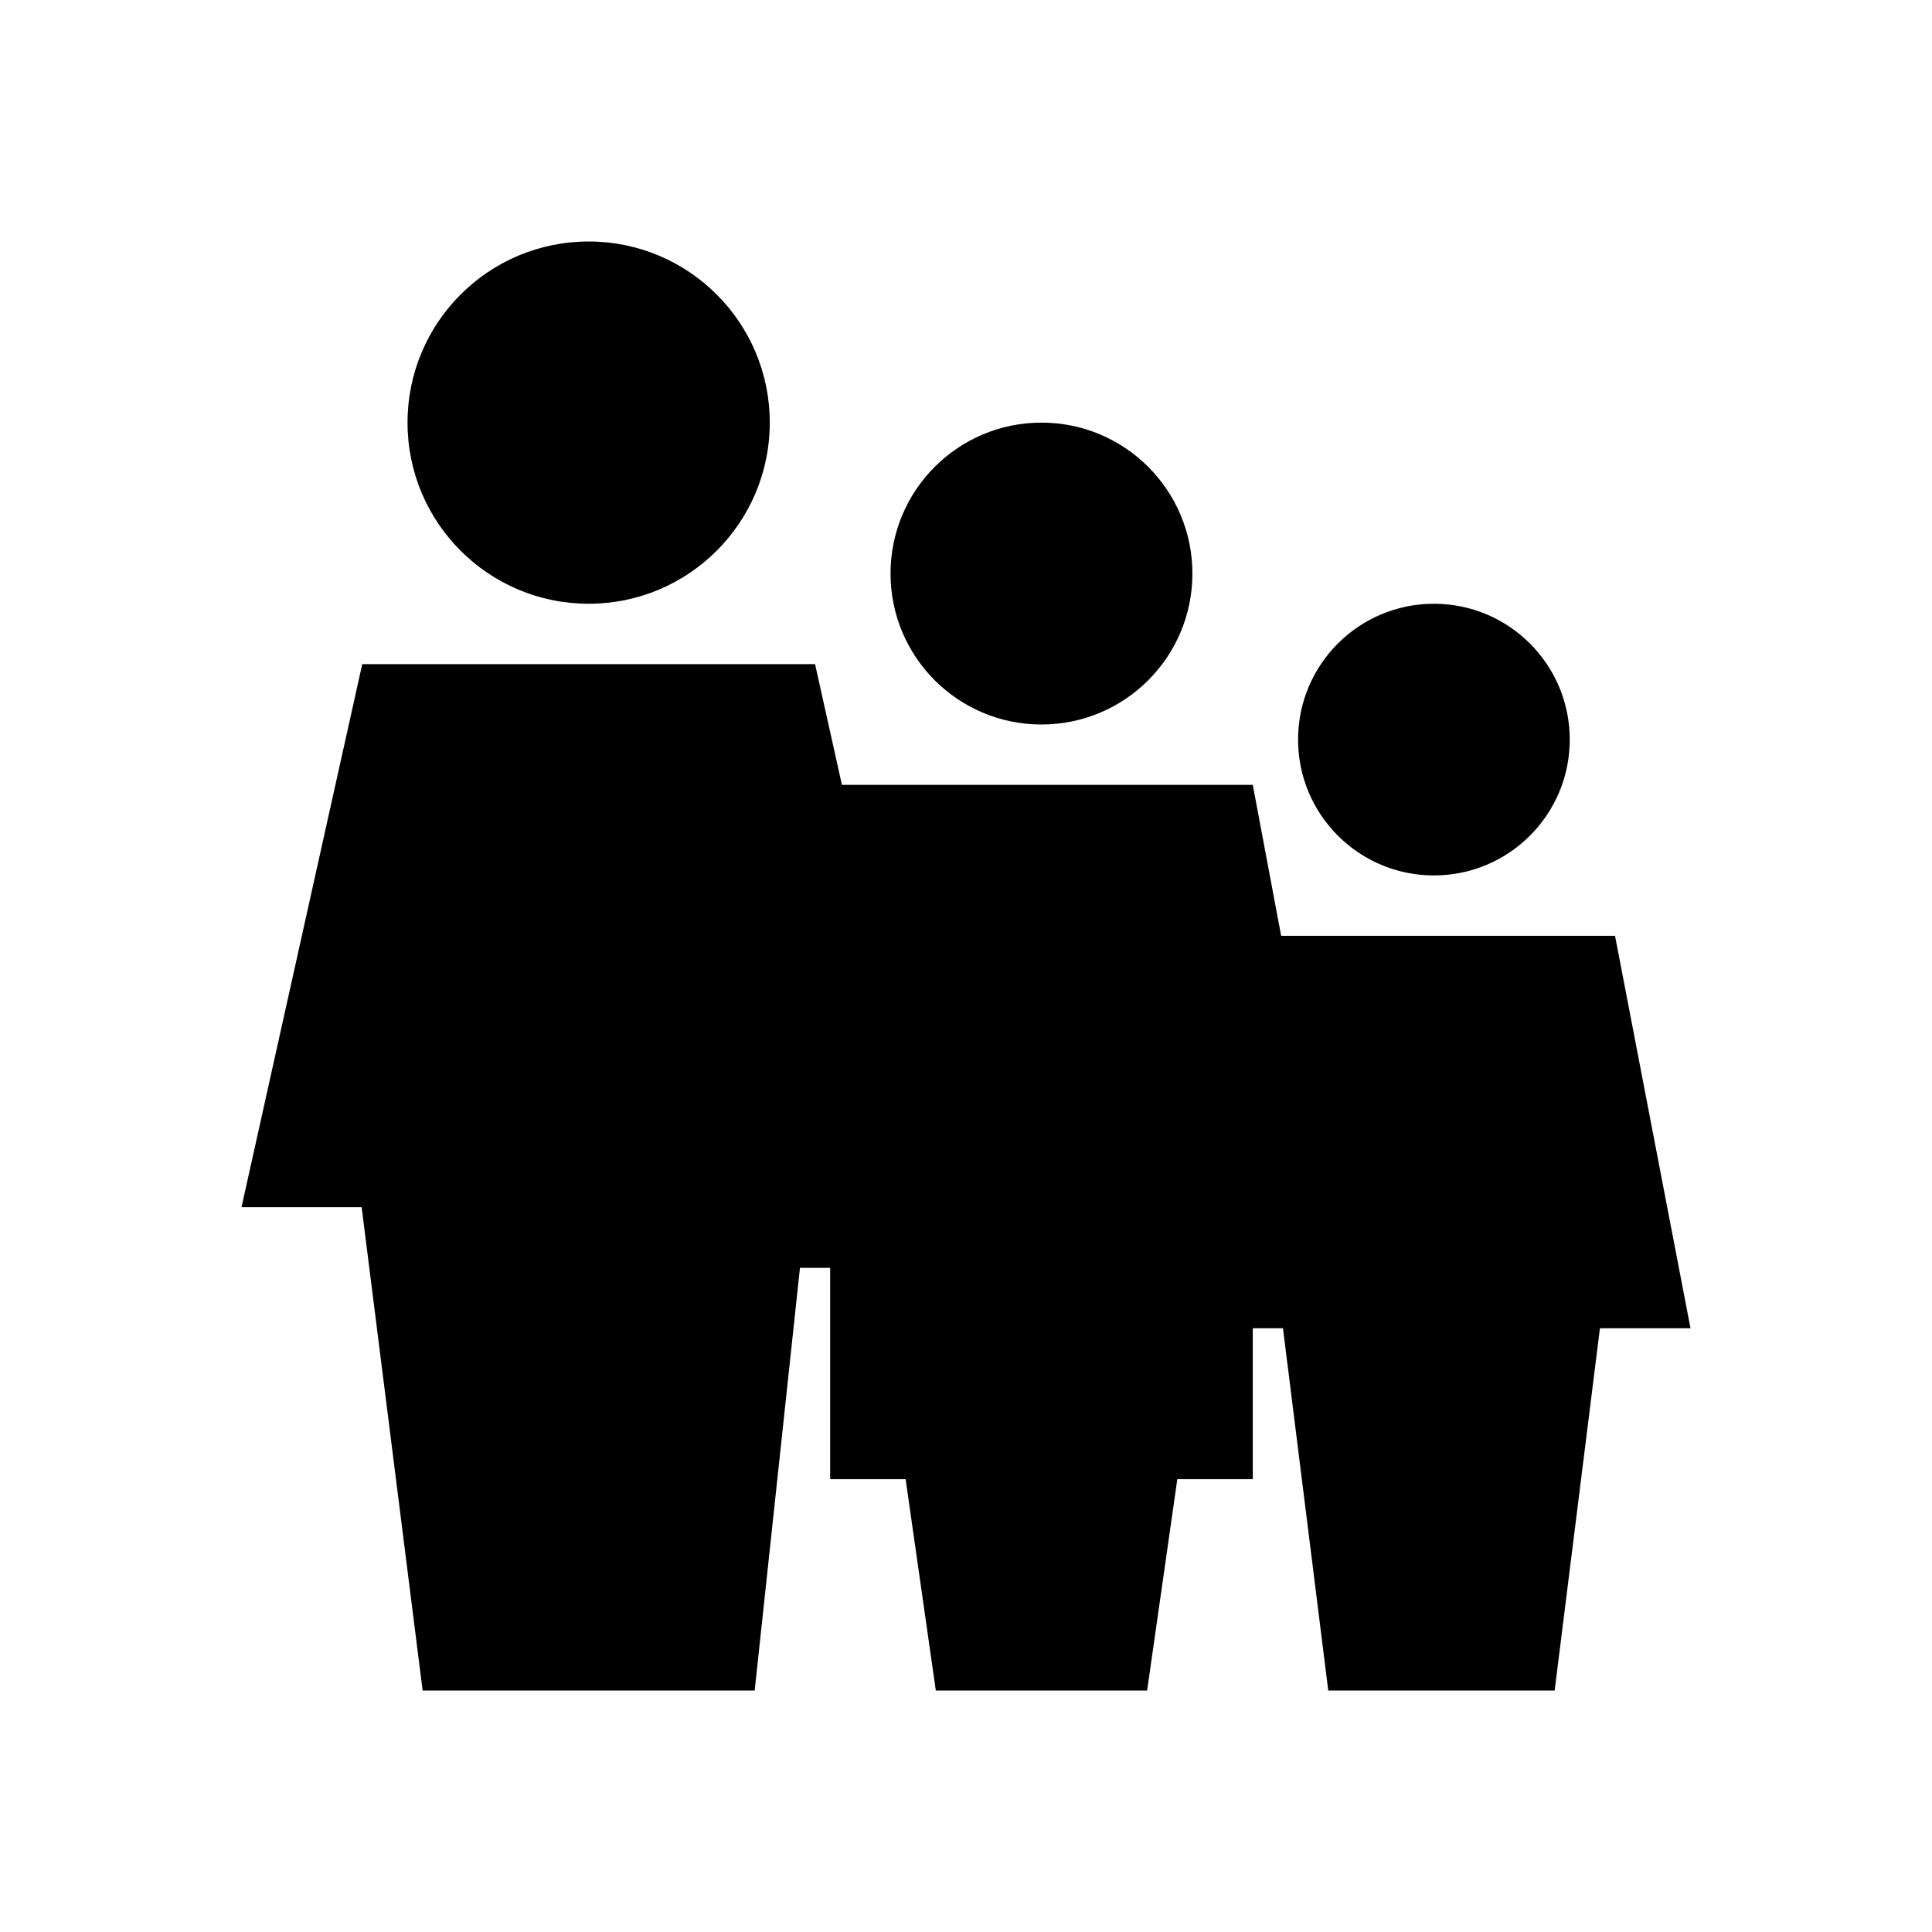<svg xmlns="http://www.w3.org/2000/svg" viewBox="0 0 64 64"><defs><style>.cls-1{fill:none;}</style></defs><g id="Invisible_Frame" data-name="Invisible Frame"><rect class="cls-1" width="64" height="64"/></g><g id="Icon"><polygon points="53.5 31 42.44 31 41.5 26 27.89 26 27 22 12 22 8 39.99 11.98 39.99 14 56 25 56 26.5 42 27.5 42 27.5 49 30 49 31 56 38 56 39 49 41.5 49 41.5 44 42.5 44 44 56 51.5 56 53 44 56 44 53.5 31"/><circle cx="47.5" cy="24.5" r="4.5"/><circle cx="19.5" cy="14" r="6"/><circle cx="34.5" cy="19" r="5"/></g></svg>